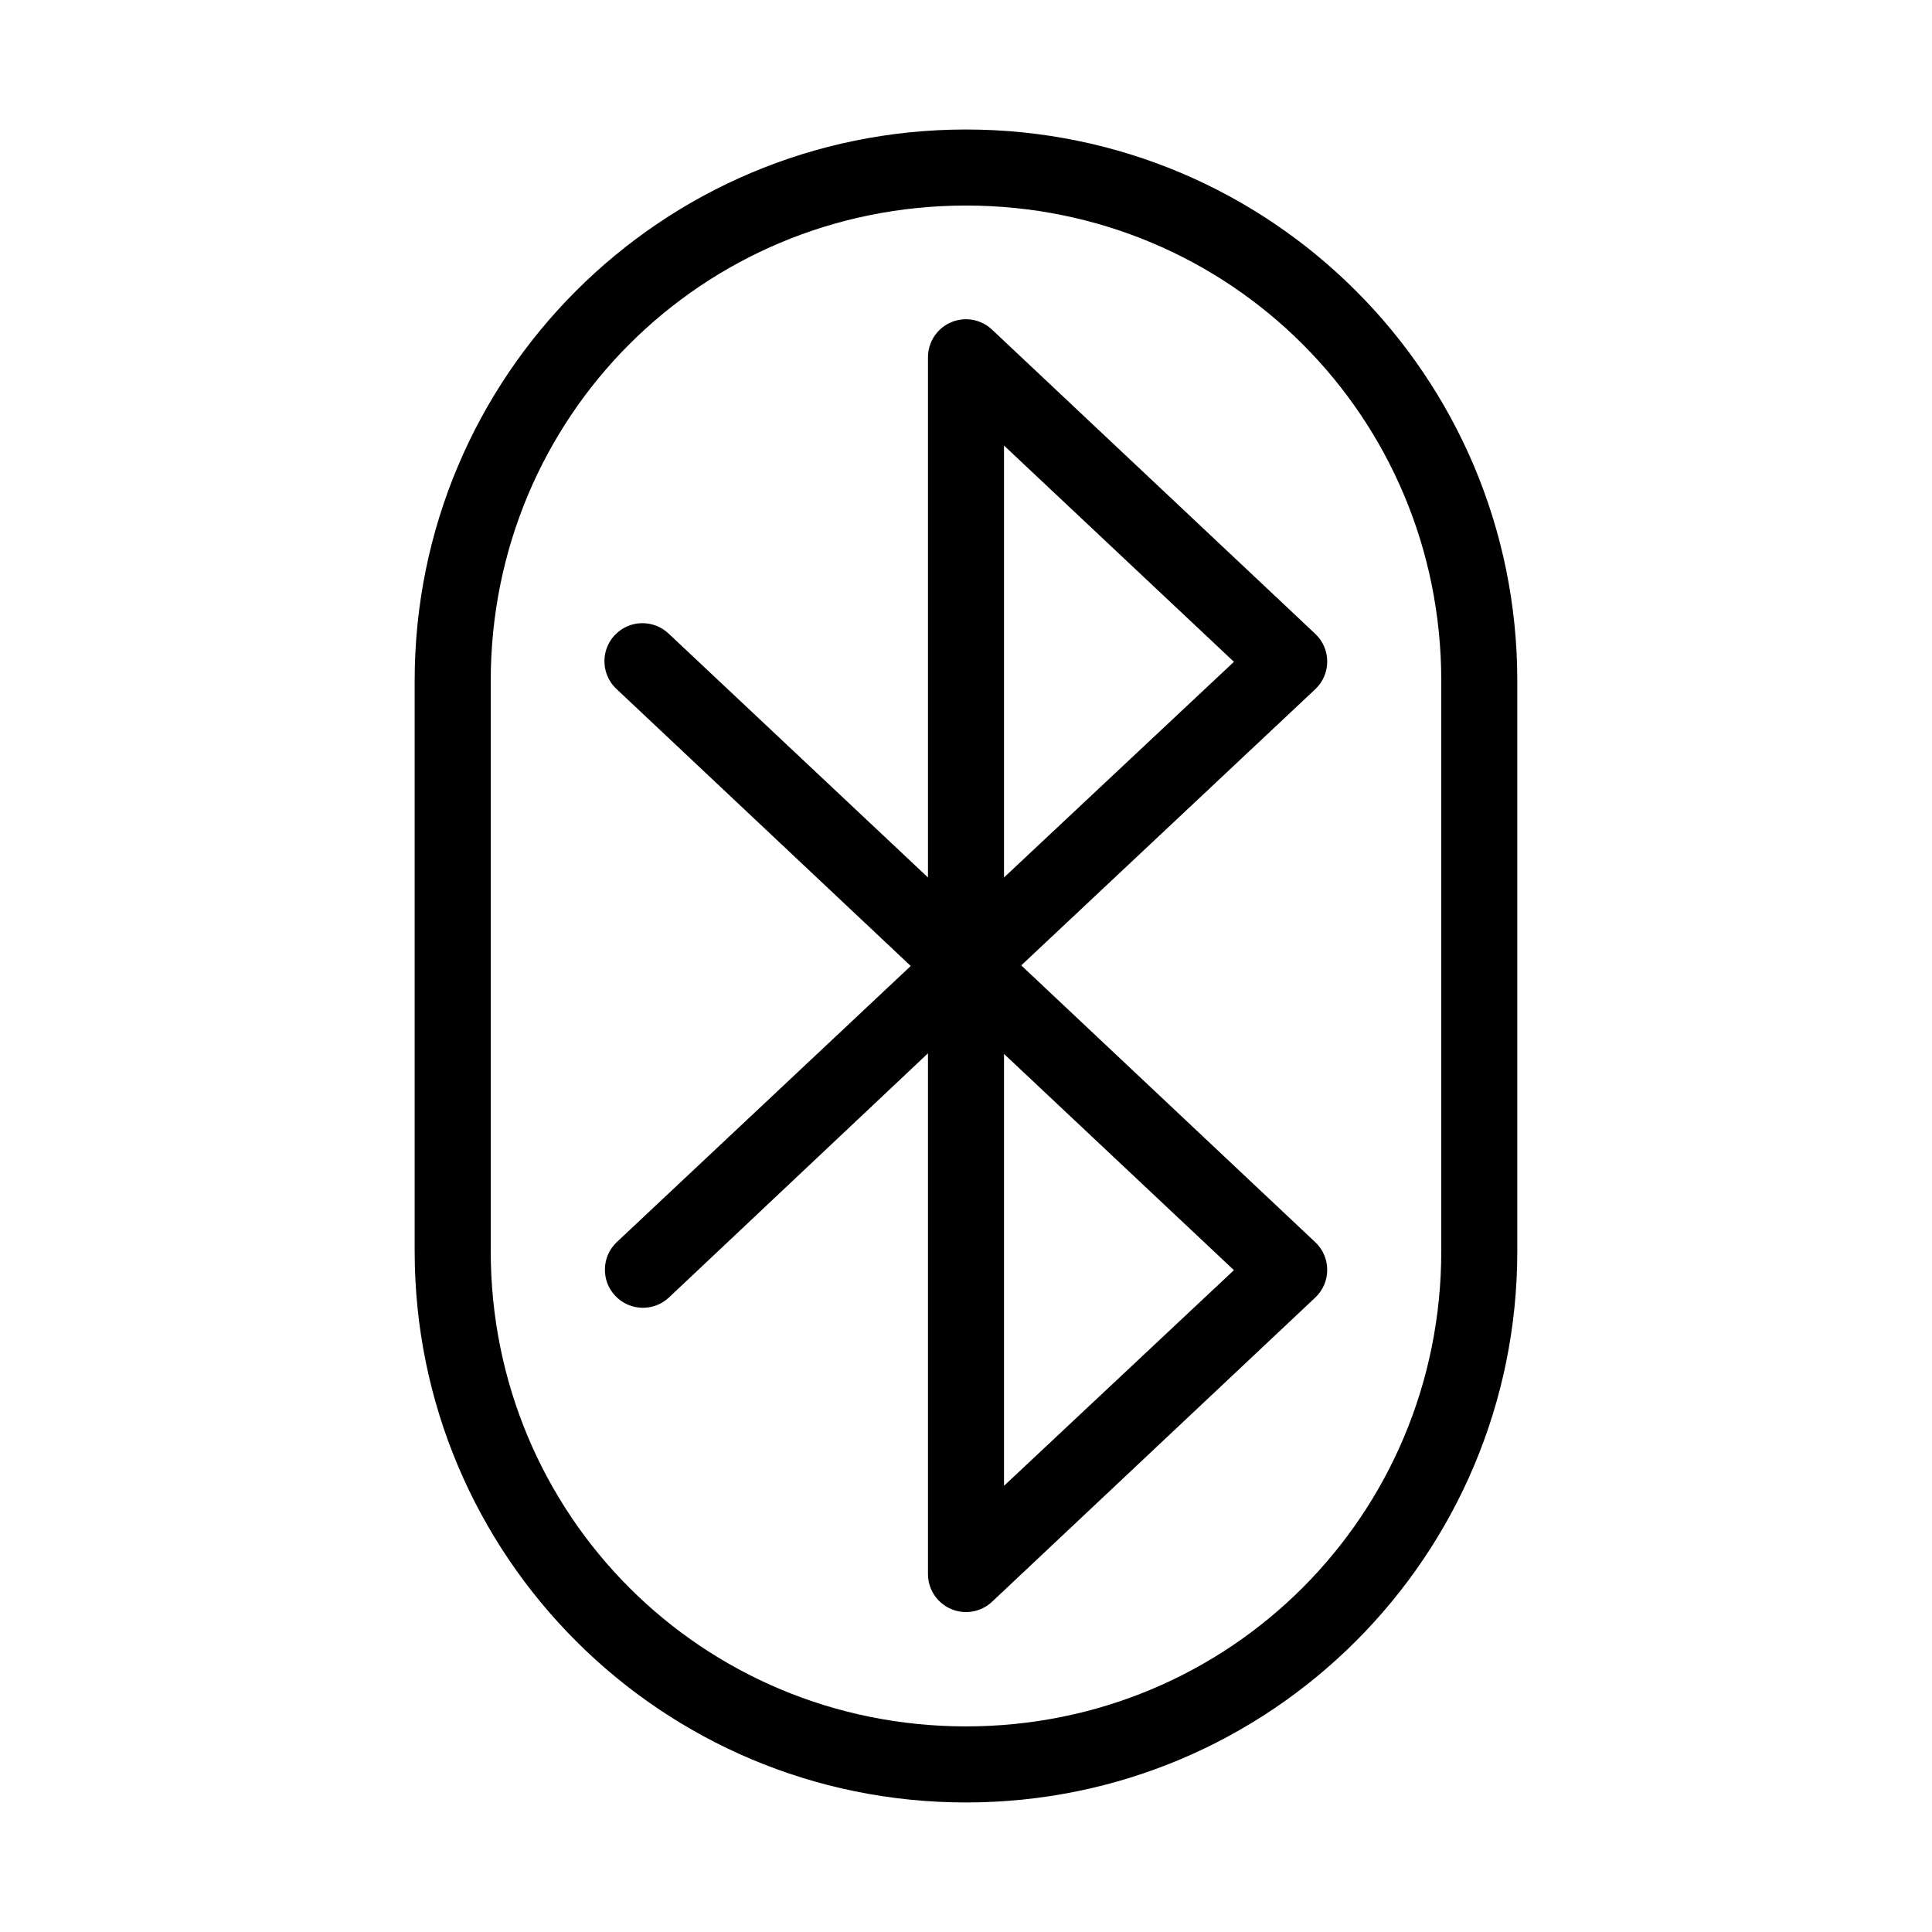 <?xml version="1.0" encoding="UTF-8"?>
<!-- Uploaded to: ICON Repo, www.svgrepo.com, Generator: ICON Repo Mixer Tools -->
<svg fill="#000000" width="800px" height="800px" version="1.1" viewBox="144 144 512 512" xmlns="http://www.w3.org/2000/svg">
 <path d="m400 178.32c-80.77 0-146.11 65.336-146.11 146.1v151.14c0 80.766 65.336 146.11 146.11 146.11 80.766 0 146.1-65.34 146.1-146.11v-151.14c0-80.766-65.336-146.1-146.1-146.1zm0 20.152c69.949 0 125.95 56 125.95 125.95v151.14c0 69.953-56 125.95-125.95 125.95-69.953 0-125.95-56-125.95-125.95v-151.14c0-69.949 56-125.95 125.95-125.95zm-1.418 30.227c-5.004 0.711-8.711 5.019-8.66 10.078v137.76l-68.645-64.551c-1.977-1.914-4.648-2.938-7.398-2.832-4.078 0.152-7.66 2.75-9.074 6.578-1.414 3.828-0.379 8.129 2.617 10.898l77.934 73.367-77.934 73.207c-4.012 3.832-4.176 10.188-0.359 14.219 3.812 4.031 10.168 4.223 14.215 0.426l68.645-64.711v138.08c0.031 4.012 2.438 7.621 6.129 9.191 3.691 1.574 7.961 0.809 10.875-1.949l85.648-80.609c2.012-1.906 3.152-4.551 3.152-7.32 0-2.773-1.141-5.418-3.152-7.324l-77.934-73.367 77.934-73.207c2.012-1.906 3.152-4.551 3.152-7.324 0-2.769-1.141-5.414-3.152-7.32l-85.648-80.609c-2.227-2.117-5.301-3.102-8.344-2.676zm11.492 33.379 60.93 57.309-60.93 57.148zm0 161.22 60.93 57.309-60.93 57.148z"/>
</svg>